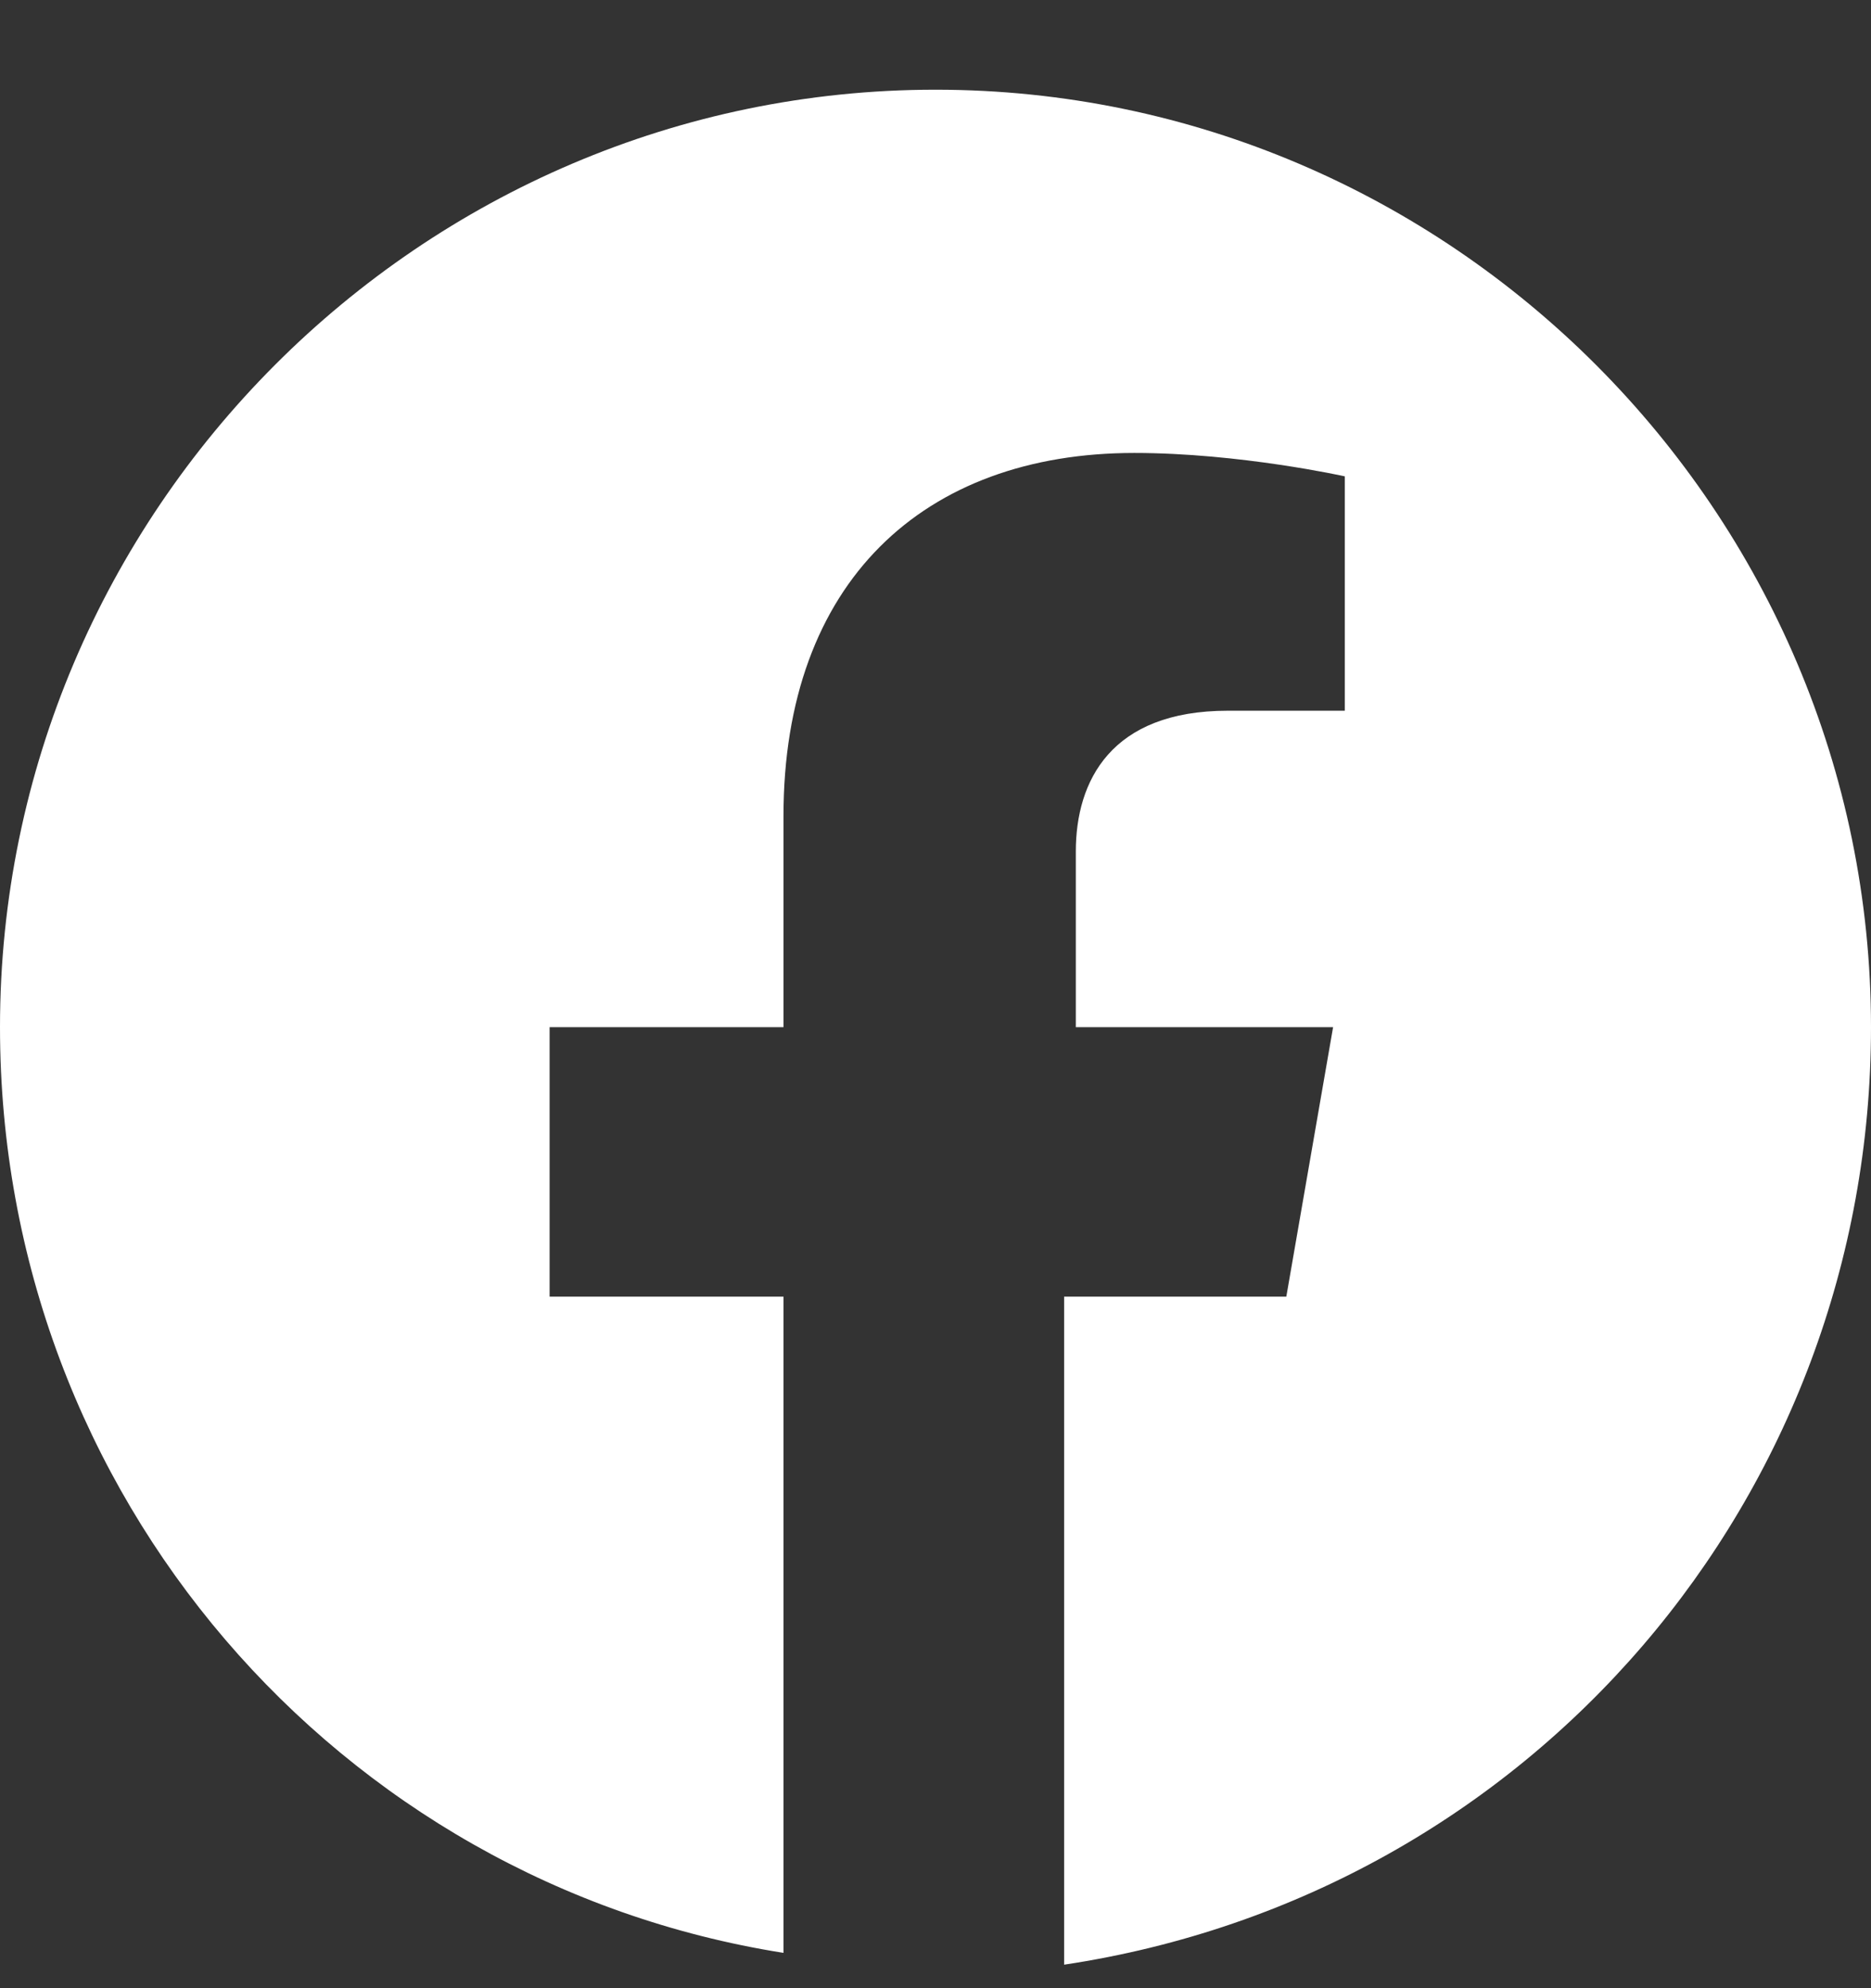 <svg width="16" height="17" viewBox="0 0 16 17" fill="none" xmlns="http://www.w3.org/2000/svg">
<rect x="0" y="0" width="16" height="17" fill="#333333" stroke="none"/>
<path d="M16 8.783C16 4.374 12.4 0.767 8 0.767C3.6 0.767 0 4.374 0 8.783C0 12.791 2.9 16.097 6.7 16.698V11.087H4.7V8.783H6.7V6.979C6.7 4.975 7.9 3.873 9.7 3.873C10.6 3.873 11.5 4.073 11.5 4.073V6.077H10.5C9.5 6.077 9.2 6.678 9.2 7.28V8.783H11.4L11 11.087H9.1V16.799C13.1 16.198 16 12.791 16 8.783Z" fill="white"/>
</svg>
